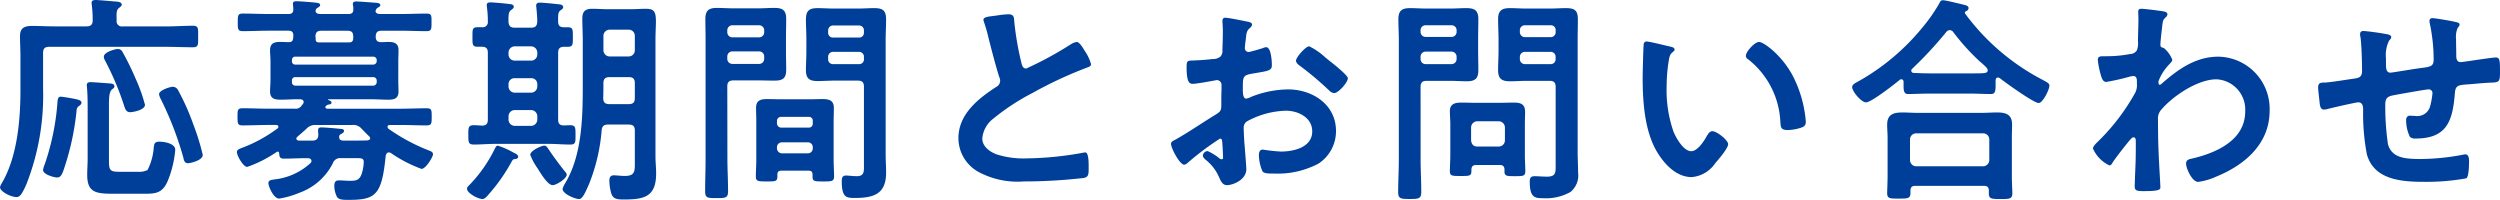<svg xmlns="http://www.w3.org/2000/svg" width="261.763" height="20.93" viewBox="0 0 261.763 20.93">
  <path id="パス_10847" data-name="パス 10847" d="M-113.551-10.235c-.3,0-1.449.368-1.449.782a1.8,1.8,0,0,0,.207.552,34.722,34.722,0,0,1,2.323,6.026c.069.3.115.644.506.644.207,0,1.541-.276,1.541-.874a24.034,24.034,0,0,0-.966-3.128A24.554,24.554,0,0,0-113-9.867.636.636,0,0,0-113.551-10.235Zm-2.921,1.886a17.325,17.325,0,0,0-1.012-2.806,27.073,27.073,0,0,0-1.334-2.714.554.554,0,0,0-.46-.322c-.368,0-1.5.345-1.5.8a.775.775,0,0,0,.115.391,29.189,29.189,0,0,1,2.024,4.807c.115.345.23.621.621.621C-117.829-7.567-116.472-7.774-116.472-8.349Zm-2.691,7.015c-.92,0-1.081-.138-1.081-1.081V-8.326c0-.736.023-1.4.322-1.633.115-.092.253-.161.253-.322,0-.23-.253-.276-.414-.3-.368-.023-1.794-.138-2.093-.138-.23,0-.391.069-.391.345,0,.069.023.161.023.23.069.736.069,1.633.069,2.369v5.037c0,.575-.046,1.15-.046,1.725,0,1.817.874,1.978,2.668,1.978h3.013c1.311,0,2.139.069,2.737-1.311a10.938,10.938,0,0,0,.8-3.289c0-.667-1.15-.851-1.656-.851s-.552.207-.6.667a6.082,6.082,0,0,1-.644,2.3,1.982,1.982,0,0,1-1.035.184ZM-125.281-9.2c-.276,0-.322.253-.345.46a25.693,25.693,0,0,1-1.334,6.6,2.351,2.351,0,0,0-.184.621c0,.46,1.127.782,1.495.782.345,0,.483-.345.6-.621a27.5,27.5,0,0,0,1.4-6.233c.023-.3.023-.437.253-.621.115-.069.276-.207.276-.345,0-.253-.345-.322-.529-.368A16.161,16.161,0,0,0-125.281-9.2Zm5.842-7.981c-.023-.805-.023-1.1.253-1.311.161-.138.276-.184.276-.345,0-.276-.391-.3-.6-.322-.368-.023-1.817-.161-2.116-.161-.23,0-.437.046-.437.3,0,.069.023.161.023.23a12.6,12.6,0,0,1,.092,1.61c0,.437-.207.621-.644.621h-3.4c-.759,0-1.518-.046-2.277-.046-.805,0-1.288.184-1.288,1.081,0,.713.046,1.4.046,2.116v3.588c0,3.082-.345,6.969-1.955,9.683a1.341,1.341,0,0,0-.184.414c0,.46,1.127,1.035,1.725,1.035.345,0,.552-.253,1.035-1.334a25.393,25.393,0,0,0,1.748-10.051v-3.7c0-.46.184-.644.621-.644h12.282c.943,0,1.863.046,2.783.046.6,0,.552-.276.552-1.127s.046-1.127-.552-1.127c-.874,0-1.817.069-2.783.069h-4.577A.54.54,0,0,1-119.439-17.181Zm26.864,5.934a.363.363,0,0,1,.368.368v.161a.378.378,0,0,1-.368.368h-8.142c-.23-.023-.368-.138-.368-.368v-.161a.339.339,0,0,1,.368-.368Zm.368-1.679a.363.363,0,0,1-.368.368h-8.142a.339.339,0,0,1-.368-.368v-.115a.333.333,0,0,1,.368-.345h8.142a.358.358,0,0,1,.368.345ZM-95.266-16.1c.414,0,.6.161.6.6v.161c0,.3-.115.46-.437.46h-3.2c-.253-.023-.3-.161-.3-.391a.863.863,0,0,0-.023-.23c.023-.437.184-.6.621-.6ZM-93.15-4.623c-.529.023-1.035.023-1.564.023h-.92c-.276,0-.506-.046-.506-.368a.307.307,0,0,1,.207-.322c.138-.069.3-.161.3-.322,0-.207-.23-.207-.529-.23-.391-.046-1.5-.138-1.84-.138-.276,0-.345.115-.345.345,0,.161.023.3.023.437,0,.46-.253.6-.644.6h-1.4c-.184-.023-.253-.115-.253-.207s.046-.138.115-.207c.322-.276.644-.552.943-.828a1.212,1.212,0,0,1,1.012-.391h3.749a1.126,1.126,0,0,1,1.012.391c.276.276.529.552.805.805.046.069.092.115.092.184C-92.9-4.692-93.035-4.646-93.15-4.623Zm-5.98,2.369a6.641,6.641,0,0,1-3.818,1.725c-.3.046-.6.069-.6.391s.529,1.61,1.127,1.61a8.958,8.958,0,0,0,2.093-.6,6.278,6.278,0,0,0,3.519-3.082.809.809,0,0,1,.874-.552h1.38c.736,0,.989-.023.989.414a4.355,4.355,0,0,1-.207,1.2c-.23.69-.575.759-1.242.759-.391,0-.759-.046-1.15-.046-.414,0-.483.253-.483.621a2.611,2.611,0,0,0,.276,1.1c.184.322.713.322,1.173.322,2.875,0,3.519-.46,3.933-4.623.046-.161.115-.345.322-.345a.389.389,0,0,1,.23.069,14.147,14.147,0,0,0,3.2,1.656c.437,0,1.2-1.242,1.2-1.541,0-.23-.253-.322-.437-.391a19.762,19.762,0,0,1-4.232-2.277.25.25,0,0,1-.092-.207c0-.138.138-.184.253-.184h1.081c.92,0,1.84.046,2.76.046.529,0,.529-.207.529-.92,0-.69,0-.874-.529-.874-.92,0-1.84.046-2.76.046h-7.636c-.115-.023-.207-.046-.207-.161a.176.176,0,0,1,.046-.115.673.673,0,0,1,.276-.161c.138,0,.322-.046.322-.207s-.23-.23-.345-.276c-.046-.023-.023-.069.023-.069h4.462c.621,0,1.219.046,1.817.046.621,0,1.058-.138,1.058-.851,0-.368-.023-.736-.023-1.2V-12.88c0-.437.023-.828.023-1.2,0-.736-.483-.851-1.1-.851-.207,0-.414.023-.621.023-.437.023-.667-.115-.667-.575,0-.437.184-.621.6-.621h2c.9,0,1.817.046,2.714.046.529,0,.529-.207.529-.92s.023-.92-.529-.92c-.9,0-1.817.046-2.714.046h-2.162c-.207-.023-.414-.046-.46-.3a.959.959,0,0,1,.046-.138l.023-.046c.046-.092.092-.115.184-.184.115-.069.253-.138.253-.253,0-.207-.253-.23-.391-.253-.437-.023-1.725-.138-2.116-.138-.184,0-.368.023-.368.253a.448.448,0,0,0,.023.184,1.741,1.741,0,0,1,.023.345c.023.368-.138.529-.506.529h-2.967c-.23-.023-.437-.046-.483-.3,0-.069.023-.092.023-.138l.023-.046a.406.406,0,0,1,.207-.184c.161-.115.23-.161.23-.276,0-.23-.368-.23-.529-.253-.437-.046-1.564-.138-1.955-.138-.184,0-.368.023-.368.276,0,.046.046.437.046.552,0,.368-.161.506-.506.506h-2.07c-.9,0-1.794-.046-2.714-.046-.529,0-.529.207-.529.92s0,.92.529.92c.92,0,1.817-.046,2.714-.046h2.047c.368,0,.529.138.529.506-.023.368,0,.69-.46.69h-.115c-.276,0-.529-.023-.782-.023-.644,0-1.081.138-1.081.874,0,.391.046.782.046,1.173v1.955c0,.391-.046.782-.046,1.173,0,.759.46.874,1.1.874.6,0,1.173-.046,1.771-.046h.3c.161.023.345.069.345.3a.306.306,0,0,1-.069.184c-.046.069-.115.138-.161.207a.713.713,0,0,1-.667.3h-2.714c-.92,0-1.84-.046-2.76-.046-.552,0-.552.184-.552.874,0,.713,0,.92.529.92.92,0,1.84-.046,2.783-.046h.736c.092,0,.23.046.23.184a.187.187,0,0,1-.092.184,15.256,15.256,0,0,1-3.7,2.024c-.184.069-.552.184-.552.437,0,.391.667,1.564,1.081,1.564A12.985,12.985,0,0,0-102.695-3.4c.046-.023.069-.046.115-.046.115,0,.161.115.161.207.023.368.092.529.506.529.736,0,1.472-.046,2.208-.046h.276c.184,0,.391.069.391.3A.343.343,0,0,1-99.13-2.254Zm24.472-1.817c-.322,0-1.472.529-1.472.966a6.232,6.232,0,0,0,.759,1.4c.3.483,1.058,1.771,1.587,1.771.391,0,1.472-.69,1.472-1.1a.57.57,0,0,0-.184-.322c-.552-.69-1.15-1.5-1.633-2.208C-74.336-3.864-74.428-4.071-74.658-4.071Zm-2.737,1.15c0-.184-.3-.345-.437-.391a8.424,8.424,0,0,0-1.7-.759c-.161,0-.23.184-.3.3A14.631,14.631,0,0,1-82.5.046c-.092.092-.253.23-.253.391,0,.483,1.173,1.081,1.61,1.081.23,0,.414-.207.552-.368a18.552,18.552,0,0,0,2.484-3.5c.161-.3.207-.3.437-.322C-77.533-2.691-77.395-2.76-77.395-2.921Zm11.569-8.326c.46,0,.644.184.644.644v1.541c0,.46-.184.644-.644.644H-67.85c-.437,0-.621-.161-.644-.6.023-.506.023-1.012.023-1.495V-10.6c0-.46.184-.644.644-.644Zm-2-2.162a.658.658,0,0,1-.644-.644v-1.518a.658.658,0,0,1,.644-.644h2a.643.643,0,0,1,.644.644v1.518a.643.643,0,0,1-.644.644Zm2,7.13c.46,0,.644.184.644.621v3.312c0,.92.046,1.449-1.058,1.449-.322,0-.943-.069-1.127-.069-.368,0-.483.23-.483.552a5.341,5.341,0,0,0,.161,1.2c.161.667.506.782,1.311.782,2.162,0,3.427-.253,3.427-2.737,0-.6-.069-1.173-.069-1.771V-15.111c0-.828.046-1.472.046-1.932,0-1.035-.161-1.357-1.058-1.357-.552,0-1.1.046-1.656.046h-2.277c-.552,0-1.1-.046-1.679-.046-.736,0-1.035.276-1.035,1.035s.046,1.518.046,2.254v4.853c0,3.289-.092,7.222-1.84,10.12a2.317,2.317,0,0,0-.276.6c0,.506,1.288,1.058,1.725,1.058.368,0,.644-.667,1.035-1.541a19.16,19.16,0,0,0,1.334-5.658c.046-.437.23-.6.69-.6Zm-12.581-4.232a.61.61,0,0,1,.644-.621h1.725a.61.61,0,0,1,.644.621v.253a.658.658,0,0,1-.644.644h-1.725a.658.658,0,0,1-.644-.644Zm3.013,3.726a.658.658,0,0,1-.644.644h-1.725a.658.658,0,0,1-.644-.644v-.368a.658.658,0,0,1,.644-.644h1.725a.658.658,0,0,1,.644.644Zm-3.013-7.038a.658.658,0,0,1,.644-.644h1.725a.658.658,0,0,1,.644.644v.207a.643.643,0,0,1-.644.644h-1.725a.643.643,0,0,1-.644-.644Zm-2.76,7.659c-.276-.023-.621-.046-.874-.046-.575,0-.575.253-.575,1.012s0,1.012.575,1.012c.736,0,1.472-.069,2.208-.069h5.658c.736,0,1.472.069,2.231.069.575,0,.552-.253.552-1.012,0-.782,0-1.012-.575-1.012-.207,0-.437.023-.644.023-.437,0-.6-.184-.6-.621V-13.8c0-.437.184-.621.621-.621h.391c.552,0,.529-.276.529-1.012,0-.782.023-1.035-.552-1.035h-.391c-.437,0-.6-.184-.6-.621,0-.644-.023-.943.253-1.15.161-.115.276-.184.276-.322,0-.3-.368-.3-.575-.322-.368-.046-1.541-.161-1.863-.161-.23,0-.391.069-.391.322,0,.069.023.161.023.23.046.46.092.966.092,1.426-.023.46-.184.644-.644.644h-1.725c-.414,0-.6-.161-.644-.6v-.3c0-.437.023-.782.276-.943.161-.138.276-.184.276-.345,0-.276-.345-.276-.552-.3-.276-.046-1.633-.161-1.886-.161-.23,0-.391.046-.391.3,0,.069.023.161.023.23a10.217,10.217,0,0,1,.092,1.449.54.54,0,0,1-.621.621h-.437c-.575,0-.552.23-.552,1.035,0,.759-.023,1.012.552,1.012h.437c.437,0,.621.184.621.621v6.992C-80.569-6.371-80.73-6.187-81.167-6.164Zm36.225-7.176a.519.519,0,0,1,.552-.552h2.668a.513.513,0,0,1,.529.552v.184a.5.5,0,0,1-.529.552H-44.39a.508.508,0,0,1-.552-.552Zm3.22-3.312a.513.513,0,0,1,.529.552v.184a.5.5,0,0,1-.529.529H-44.39a.5.5,0,0,1-.552-.529V-16.1a.519.519,0,0,1,.552-.552Zm-.092,5.773c.437,0,.621.184.621.644v8.487c0,.483-.069.874-.736.874-.414,0-.92-.069-1.127-.069-.391,0-.46.23-.46.6,0,1.748.506,1.748,1.4,1.748,1.978,0,3.243-.437,3.243-2.645,0-.644-.046-1.265-.046-1.909V-15.157c0-.713.046-1.426.046-2.139,0-.943-.368-1.173-1.242-1.173-.575,0-1.15.046-1.725.046H-44.3c-.575,0-1.15-.046-1.748-.046-.92,0-1.219.3-1.219,1.219,0,.667.046,1.334.046,2v1.334c0,.644-.046,1.288-.046,1.932,0,.92.391,1.15,1.242,1.15.575,0,1.15-.046,1.725-.046ZM-55.5-13.386a.531.531,0,0,1,.552-.552h2.76a.531.531,0,0,1,.552.552v.207a.531.531,0,0,1-.552.552h-2.76a.531.531,0,0,1-.552-.552Zm3.312-3.289a.531.531,0,0,1,.552.552v.161a.531.531,0,0,1-.552.552h-2.76a.531.531,0,0,1-.552-.552v-.161a.531.531,0,0,1,.552-.552ZM-55.5-10.281c0-.437.184-.621.644-.621H-52.3c.575,0,1.173.023,1.748.023.851,0,1.219-.23,1.219-1.127,0-.667-.023-1.311-.023-1.955v-1.311c0-.69.023-1.38.023-2.07,0-.9-.368-1.15-1.219-1.15-.6,0-1.173.046-1.748.046h-2.53c-.6,0-1.173-.046-1.748-.046-.874,0-1.219.276-1.219,1.173,0,.713.023,1.426.023,2.139V-2.714c0,1.15-.046,2.277-.046,3.4,0,.713.207.736,1.2.736.966,0,1.2-.023,1.2-.736,0-1.15-.069-2.277-.069-3.4Zm5.2,6.394a.513.513,0,0,1,.552-.529h2.668a.5.5,0,0,1,.529.529v.069a.513.513,0,0,1-.529.552h-2.668a.531.531,0,0,1-.552-.552Zm.437-2.07a.452.452,0,0,1-.437-.437v-.253a.423.423,0,0,1,.437-.437h2.875a.4.4,0,0,1,.437.437v.253a.41.41,0,0,1-.437.437Zm2.875,4.508c.276,0,.414.115.414.414v.23c0,.483.253.483,1.127.483.851,0,1.127,0,1.127-.506,0-.575-.046-1.173-.046-1.748V-6.647c0-.46.023-.92.023-1.38,0-.782-.506-.92-1.173-.92-.483,0-.966.023-1.449.023h-2.9c-.506,0-.989-.023-1.472-.023-.667,0-1.15.138-1.15.92,0,.46.023.92.023,1.38v4.071c0,.575-.046,1.173-.046,1.748,0,.506.276.506,1.127.506,1.035,0,1.15,0,1.127-.713,0-.3.138-.414.414-.414Zm18.308-15.8a1.213,1.213,0,0,0,.069.276,14.618,14.618,0,0,1,.437,1.518c.23.943.874,3.381,1.15,4.209a.788.788,0,0,1,.092.414.713.713,0,0,1-.391.6C-29.233-8.993-31.3-7.36-31.3-4.853a4.048,4.048,0,0,0,2.116,3.542,8.621,8.621,0,0,0,4.715.989A55.079,55.079,0,0,0-18.147-.69c.46-.115.483-.368.483-.966v-.276c0-.483-.023-1.426-.345-1.426a.637.637,0,0,0-.207.023,34.712,34.712,0,0,1-6,.6,9.191,9.191,0,0,1-3.059-.414C-27.991-3.4-28.8-3.979-28.8-4.807a2.9,2.9,0,0,1,1.127-2.07,23.382,23.382,0,0,1,4.14-2.714,42.3,42.3,0,0,1,5.681-2.645c.184-.069.437-.138.437-.368a4.6,4.6,0,0,0-.667-1.4c-.138-.23-.529-.92-.828-.92a1.471,1.471,0,0,0-.6.23A37.182,37.182,0,0,1-24.2-12.144c-.391,0-.46-.391-.529-.69a31.452,31.452,0,0,1-.713-4.117c-.046-.529,0-.874-.644-.874a8.539,8.539,0,0,0-1.1.115C-27.922-17.595-28.681-17.595-28.681-17.25ZM7.153-13.271a6.9,6.9,0,0,0-1.725-1.2c-.368,0-1.38,1.15-1.38,1.495,0,.253.253.437.414.552A32.93,32.93,0,0,1,7.521-9.844a.923.923,0,0,0,.506.276c.46,0,1.449-1.127,1.449-1.564,0-.253-1.15-1.219-1.771-1.7C7.521-12.972,7.337-13.133,7.153-13.271ZM-3.657-4.163c0,.092.023.207.023.322,0,.046.046.989.046,1.012,0,.092-.023.184-.161.184a.454.454,0,0,1-.276-.138A5.521,5.521,0,0,0-5.2-3.5a.52.52,0,0,0-.506.46c0,.184.161.322.276.437a4.654,4.654,0,0,1,1.4,1.794c.184.391.345.874.851.874.621,0,2.024-.552,2.024-1.679,0-.23-.161-2.3-.207-2.783-.023-.322-.069-1.242-.069-1.518a.774.774,0,0,1,.368-.713,8.967,8.967,0,0,1,4.048-1.1c1.288,0,2.76.713,2.76,2.162C5.75-3.887,3.8-3.45,2.461-3.45A18.164,18.164,0,0,1,.575-3.657c-.345,0-.414.3-.414.6A4.46,4.46,0,0,0,.529-1.4c.115.23.6.253.966.253h.276A9.161,9.161,0,0,0,6.394-2.185a4.049,4.049,0,0,0,1.84-3.427c0-2.76-2.461-4.347-5.014-4.347A10.754,10.754,0,0,0-.6-9.2a2.183,2.183,0,0,1-.575.207c-.3,0-.345-.506-.345-.9v-.322c0-1.058.046-1.219.9-1.38,1.748-.3,2.139-.3,2.139-.9,0-.391-.069-1.886-.6-1.886a1.262,1.262,0,0,0-.391.115c-.23.069-1.288.391-1.449.391a.4.4,0,0,1-.391-.391c0-.092.023-.23.023-.322.023-.207.046-.391.069-.529.069-.713.092-.989.437-1.265.092-.092.23-.23.23-.368,0-.207-.322-.276-.46-.3-.46-.092-2-.414-2.346-.414-.23,0-.3.161-.3.345,0,.092.046.621.046,1.081,0,.644-.023,1.288-.046,1.932a.932.932,0,0,1-.184.69,1.226,1.226,0,0,1-.851.276c-.713.092-1.518.138-2.231.161-.437.023-.483.115-.483.736,0,1.679.368,1.7.667,1.7.345,0,1.909-.276,2.346-.368.046,0,.092-.023.138-.023a.5.5,0,0,1,.506.529v.23c0,.345-.023.69-.023,1.035v.782c0,.713-.092.736-.966,1.265C-6-6.3-7.222-5.474-8.51-4.738c-.276.161-.529.23-.529.483,0,.46.92,2.185,1.38,2.185a.724.724,0,0,0,.345-.184,29.113,29.113,0,0,1,3.4-2.553C-3.68-4.807-3.68-4.577-3.657-4.163ZM27.485-13.34a.531.531,0,0,1,.552-.552H30.7a.513.513,0,0,1,.529.552v.184a.513.513,0,0,1-.529.552H28.037a.531.531,0,0,1-.552-.552Zm3.22-3.335a.5.5,0,0,1,.529.552v.138a.513.513,0,0,1-.529.552H28.037a.531.531,0,0,1-.552-.552v-.138a.519.519,0,0,1,.552-.552Zm-.092,5.819c.437,0,.621.184.621.644v8.188c0,.782.023,1.2-.92,1.2-.437,0-.851-.046-1.288-.046-.414,0-.506.207-.506.575,0,1.679.552,1.725,1.357,1.725a5.227,5.227,0,0,0,2.9-.644,2.231,2.231,0,0,0,.805-2.047c0-.736-.046-1.449-.046-2.185V-15.157c0-.713.023-1.426.023-2.139,0-.943-.345-1.173-1.242-1.173-.575,0-1.15.046-1.748.046H28.221c-.6,0-1.173-.046-1.771-.046-.851,0-1.242.253-1.242,1.15,0,.713.046,1.449.046,2.162v1.035c0,.713-.046,1.426-.046,2.162,0,.92.414,1.15,1.265,1.15.575,0,1.15-.046,1.748-.046ZM17.089-13.363a.531.531,0,0,1,.552-.552h2.668a.531.531,0,0,1,.552.552v.207a.531.531,0,0,1-.552.552H17.641a.531.531,0,0,1-.552-.552Zm3.22-3.312a.519.519,0,0,1,.552.552v.115a.519.519,0,0,1-.552.552H17.641a.519.519,0,0,1-.552-.552v-.115a.519.519,0,0,1,.552-.552Zm-3.22,6.463c0-.46.184-.644.644-.644h2.415c.6,0,1.173.046,1.771.046.851,0,1.219-.253,1.219-1.15,0-.736-.023-1.449-.023-2.162v-1.035c0-.713.023-1.449.023-2.162,0-.92-.391-1.15-1.265-1.15-.575,0-1.15.046-1.725.046H17.756c-.575,0-1.173-.046-1.748-.046-.874,0-1.242.253-1.242,1.173,0,.713.046,1.426.046,2.139V-2.622c0,1.127-.069,2.254-.069,3.4,0,.713.253.736,1.219.736.943,0,1.2-.023,1.2-.759,0-1.127-.069-2.254-.069-3.381Zm5.934,6.233c-.391,0-.6-.23-.644-.644V-5.98a.658.658,0,0,1,.644-.644h2.254a.658.658,0,0,1,.644.644v1.357a.643.643,0,0,1-.644.644Zm2.323,1.932c.368,0,.529.138.529.506v.184c0,.483.276.483,1.081.483.851,0,1.1,0,1.1-.506,0-.552-.046-1.127-.046-1.7V-6.325c0-.437.023-.874.023-1.288,0-.805-.46-.966-1.173-.966-.506,0-.989.023-1.5.023h-2.53c-.483,0-.989-.023-1.472-.023-.667,0-1.2.138-1.2.9,0,.46.046.9.046,1.357v3.22c0,.575-.046,1.15-.046,1.725,0,.483.253.483,1.127.483.828,0,1.127.023,1.127-.483v-.138c0-.368.138-.529.529-.529ZM51.152-13.478a.379.379,0,0,0,.207.345,8.822,8.822,0,0,1,3.4,6.555c.046.552.023.874.759.874a4.862,4.862,0,0,0,1.288-.207c.391-.115.621-.23.621-.667a12.548,12.548,0,0,0-1.357-4.784c-1.1-2.116-3.036-3.565-3.542-3.565C52.072-14.927,51.152-13.915,51.152-13.478ZM40.779-14.973a.286.286,0,0,0-.322.253c-.046.207-.115,3.128-.115,3.5,0,2.438.184,5.336,1.334,7.5.759,1.4,2.093,2.944,3.8,2.944a3.308,3.308,0,0,0,2.461-1.449c.322-.368,1.357-1.564,1.357-2,0-.414-1.173-1.357-1.656-1.357-.3,0-.483.345-.621.575-.276.506-.943,1.518-1.587,1.518-.805,0-1.564-1.357-1.84-2a13.142,13.142,0,0,1-.736-4.807,17.139,17.139,0,0,1,.184-2.438c.069-.391.092-.851.414-1.1.138-.115.23-.161.23-.3,0-.23-.322-.276-.506-.322C42.78-14.536,41.078-14.973,40.779-14.973Zm28.2,13.064a.658.658,0,0,1-.644-.644V-4.715a.643.643,0,0,1,.644-.644h7.015a.643.643,0,0,1,.644.644v2.162a.658.658,0,0,1-.644.644ZM76.061.138c.414,0,.529.184.529.506v.3c0,.575.322.575,1.242.575.9,0,1.219,0,1.219-.6C79.051.552,79-.184,79-.736V-4.9c0-.46.023-.92.023-1.38,0-1.058-.644-1.265-1.587-1.265-.575,0-1.15.046-1.725.046H69.253c-.575,0-1.15-.046-1.7-.046-.966,0-1.61.207-1.61,1.288,0,.437.046.9.046,1.357V-.782c0,.276-.046,1.587-.046,1.679,0,.6.322.575,1.2.575.9,0,1.242.023,1.242-.6V.644c0-.368.161-.506.529-.506Zm-3.2-16.1a23.718,23.718,0,0,0,2.783,3.082c.092.069.161.138.253.207.322.3.575.506.575.713,0,.345-.368.322-1.863.322H70.357c-.552,0-1.081-.023-1.61-.046-.138,0-.276-.069-.276-.23a.25.25,0,0,1,.092-.207,40.275,40.275,0,0,0,3.565-3.841.507.507,0,0,1,.368-.207A.5.5,0,0,1,72.864-15.962Zm-5.2,5.474c0,.506-.023,1.012.46,1.012.736,0,1.472-.046,2.231-.046h4.255c.736,0,1.495.046,2.231.046.437,0,.46-.391.46-.92v-.437c0-.161.023-.368.23-.368a.424.424,0,0,1,.276.115c.552.437,3.5,2.553,4,2.553.437,0,1.127-1.4,1.127-1.817,0-.23-.184-.322-.644-.575a23.61,23.61,0,0,1-8.165-6.946c-.023-.046-.046-.069-.046-.115,0-.069.046-.115.115-.161a.367.367,0,0,0,.276-.322c0-.23-.276-.3-.46-.345-.391-.092-1.932-.483-2.231-.483-.207,0-.3.161-.368.322a17.671,17.671,0,0,1-1.863,2.645A23.431,23.431,0,0,1,62.9-10.787c-.207.115-.621.3-.621.575,0,.483.966,1.61,1.449,1.61.552,0,2.967-1.886,3.519-2.346a.226.226,0,0,1,.184-.069c.161,0,.23.138.23.276ZM92.575-18.4c-.23,0-.345.069-.345.322,0,.161.023.414.023.736,0,.782-.046,1.564-.046,2.346a2.136,2.136,0,0,1-.115.943.873.873,0,0,1-.713.391,13.275,13.275,0,0,1-2.53.23h-.322c-.3,0-.529.046-.529.391a9.472,9.472,0,0,0,.368,1.748c.092.253.207.552.529.552a23.981,23.981,0,0,0,2.438-.552,1.975,1.975,0,0,1,.391-.069c.276,0,.368.253.368.483v.3a1.894,1.894,0,0,1-.138.9,22.031,22.031,0,0,1-3.887,5.129c-.184.184-.575.529-.575.782A3.5,3.5,0,0,0,89.217-2c.161,0,.276-.184.345-.322.345-.529,1.288-1.725,1.725-2.254.115-.115.276-.368.46-.368s.23.207.23.368c0,.736,0,1.5-.023,2.231,0,.115-.046,1.1-.069,1.817,0,.115-.023.552-.023.736,0,.46.3.483.966.483C94.346.69,94.553.552,94.553.3s-.138-2.438-.161-3.082c-.069-1.334-.092-2.691-.092-4.048a1.326,1.326,0,0,1,.276-.92c1.219-1.495,3.887-3.266,5.842-3.266a3.169,3.169,0,0,1,3.013,3.381c0,3.013-3.082,4.347-5.589,4.922-.322.069-.6.138-.6.529,0,.483.621,1.909,1.265,1.909A6.828,6.828,0,0,0,100.4-.828c2.99-1.219,5.589-3.427,5.589-6.9a5.462,5.462,0,0,0-5.359-5.658c-2.346,0-4.14,1.265-5.842,2.737-.069.069-.207.207-.3.207-.115,0-.138-.138-.138-.368a5.254,5.254,0,0,1,1.127-1.771c.115-.138.322-.3.322-.483a3.047,3.047,0,0,0-.9-1.242c-.253-.046-.345-.092-.345-.345,0-.276.115-1.334.161-1.656.092-.966.138-.943.414-1.219a.434.434,0,0,0,.161-.3c0-.138-.138-.23-.276-.276C94.737-18.17,92.9-18.4,92.575-18.4Zm23.253,2.323c-.23,0-.368.092-.368.345a1.553,1.553,0,0,0,.046.322c.115.828.161,2.691.161,3.542,0,.69-.414.713-.966.8-.69.092-2.3.368-2.921.391-.391,0-.713,0-.713.506,0,.253.069.759.092,1.012.023.138.023.276.046.391.046.552.115.92.46.92a1.565,1.565,0,0,0,.345-.046c.414-.115,3.013-.713,3.266-.713.437,0,.506.414.506.759a22.552,22.552,0,0,0,.391,4.692c.759,2.714,3.726,2.875,6.049,2.875a23.469,23.469,0,0,0,4.37-.368c.276-.23.276-1.472.276-1.84,0-.253-.046-.667-.368-.667a.637.637,0,0,0-.207.023,24.027,24.027,0,0,1-4.439.46c-1.61,0-3.059-.069-3.473-1.541A27.232,27.232,0,0,1,118.1-8.4c0-.644.253-.828.851-.943.46-.092,3.427-.621,3.7-.621a.388.388,0,0,1,.391.391,7.849,7.849,0,0,1-.253,1.4,1.386,1.386,0,0,1-1.564.989c-.184,0-.391-.023-.575-.023-.253,0-.368.23-.368.46a4.055,4.055,0,0,0,.391,1.748.781.781,0,0,0,.6.184c3.335,0,3.887-1.909,4.117-4.784.069-.92.506-.805,1.794-.92.759-.069,1.311-.115,1.725-.138,1.1-.046,1.2,0,1.2-1.081,0-1.219,0-1.564-.437-1.564-.3,0-1.472.184-1.84.23-.3.046-1.656.253-1.84.253-.391,0-.46-.345-.46-.644,0-.6-.023-1.173-.023-1.771a2.418,2.418,0,0,1,.161-1.15c.069-.092.207-.23.207-.368,0-.207-.3-.23-.46-.276-.368-.092-2.07-.391-2.369-.391a.284.284,0,0,0-.322.3,1.346,1.346,0,0,0,.046.3,18.294,18.294,0,0,1,.391,3.726c0,.805-.391.759-1.656.943-.414.046-2.668.437-2.875.437-.46,0-.46-.529-.46-.874V-13.2a3.438,3.438,0,0,1,.322-1.863c.092-.092.23-.23.23-.368,0-.161-.161-.23-.3-.276A25.231,25.231,0,0,0,115.828-16.077Z" transform="translate(131.652 19.32)" fill="#003f99"/>
</svg>
